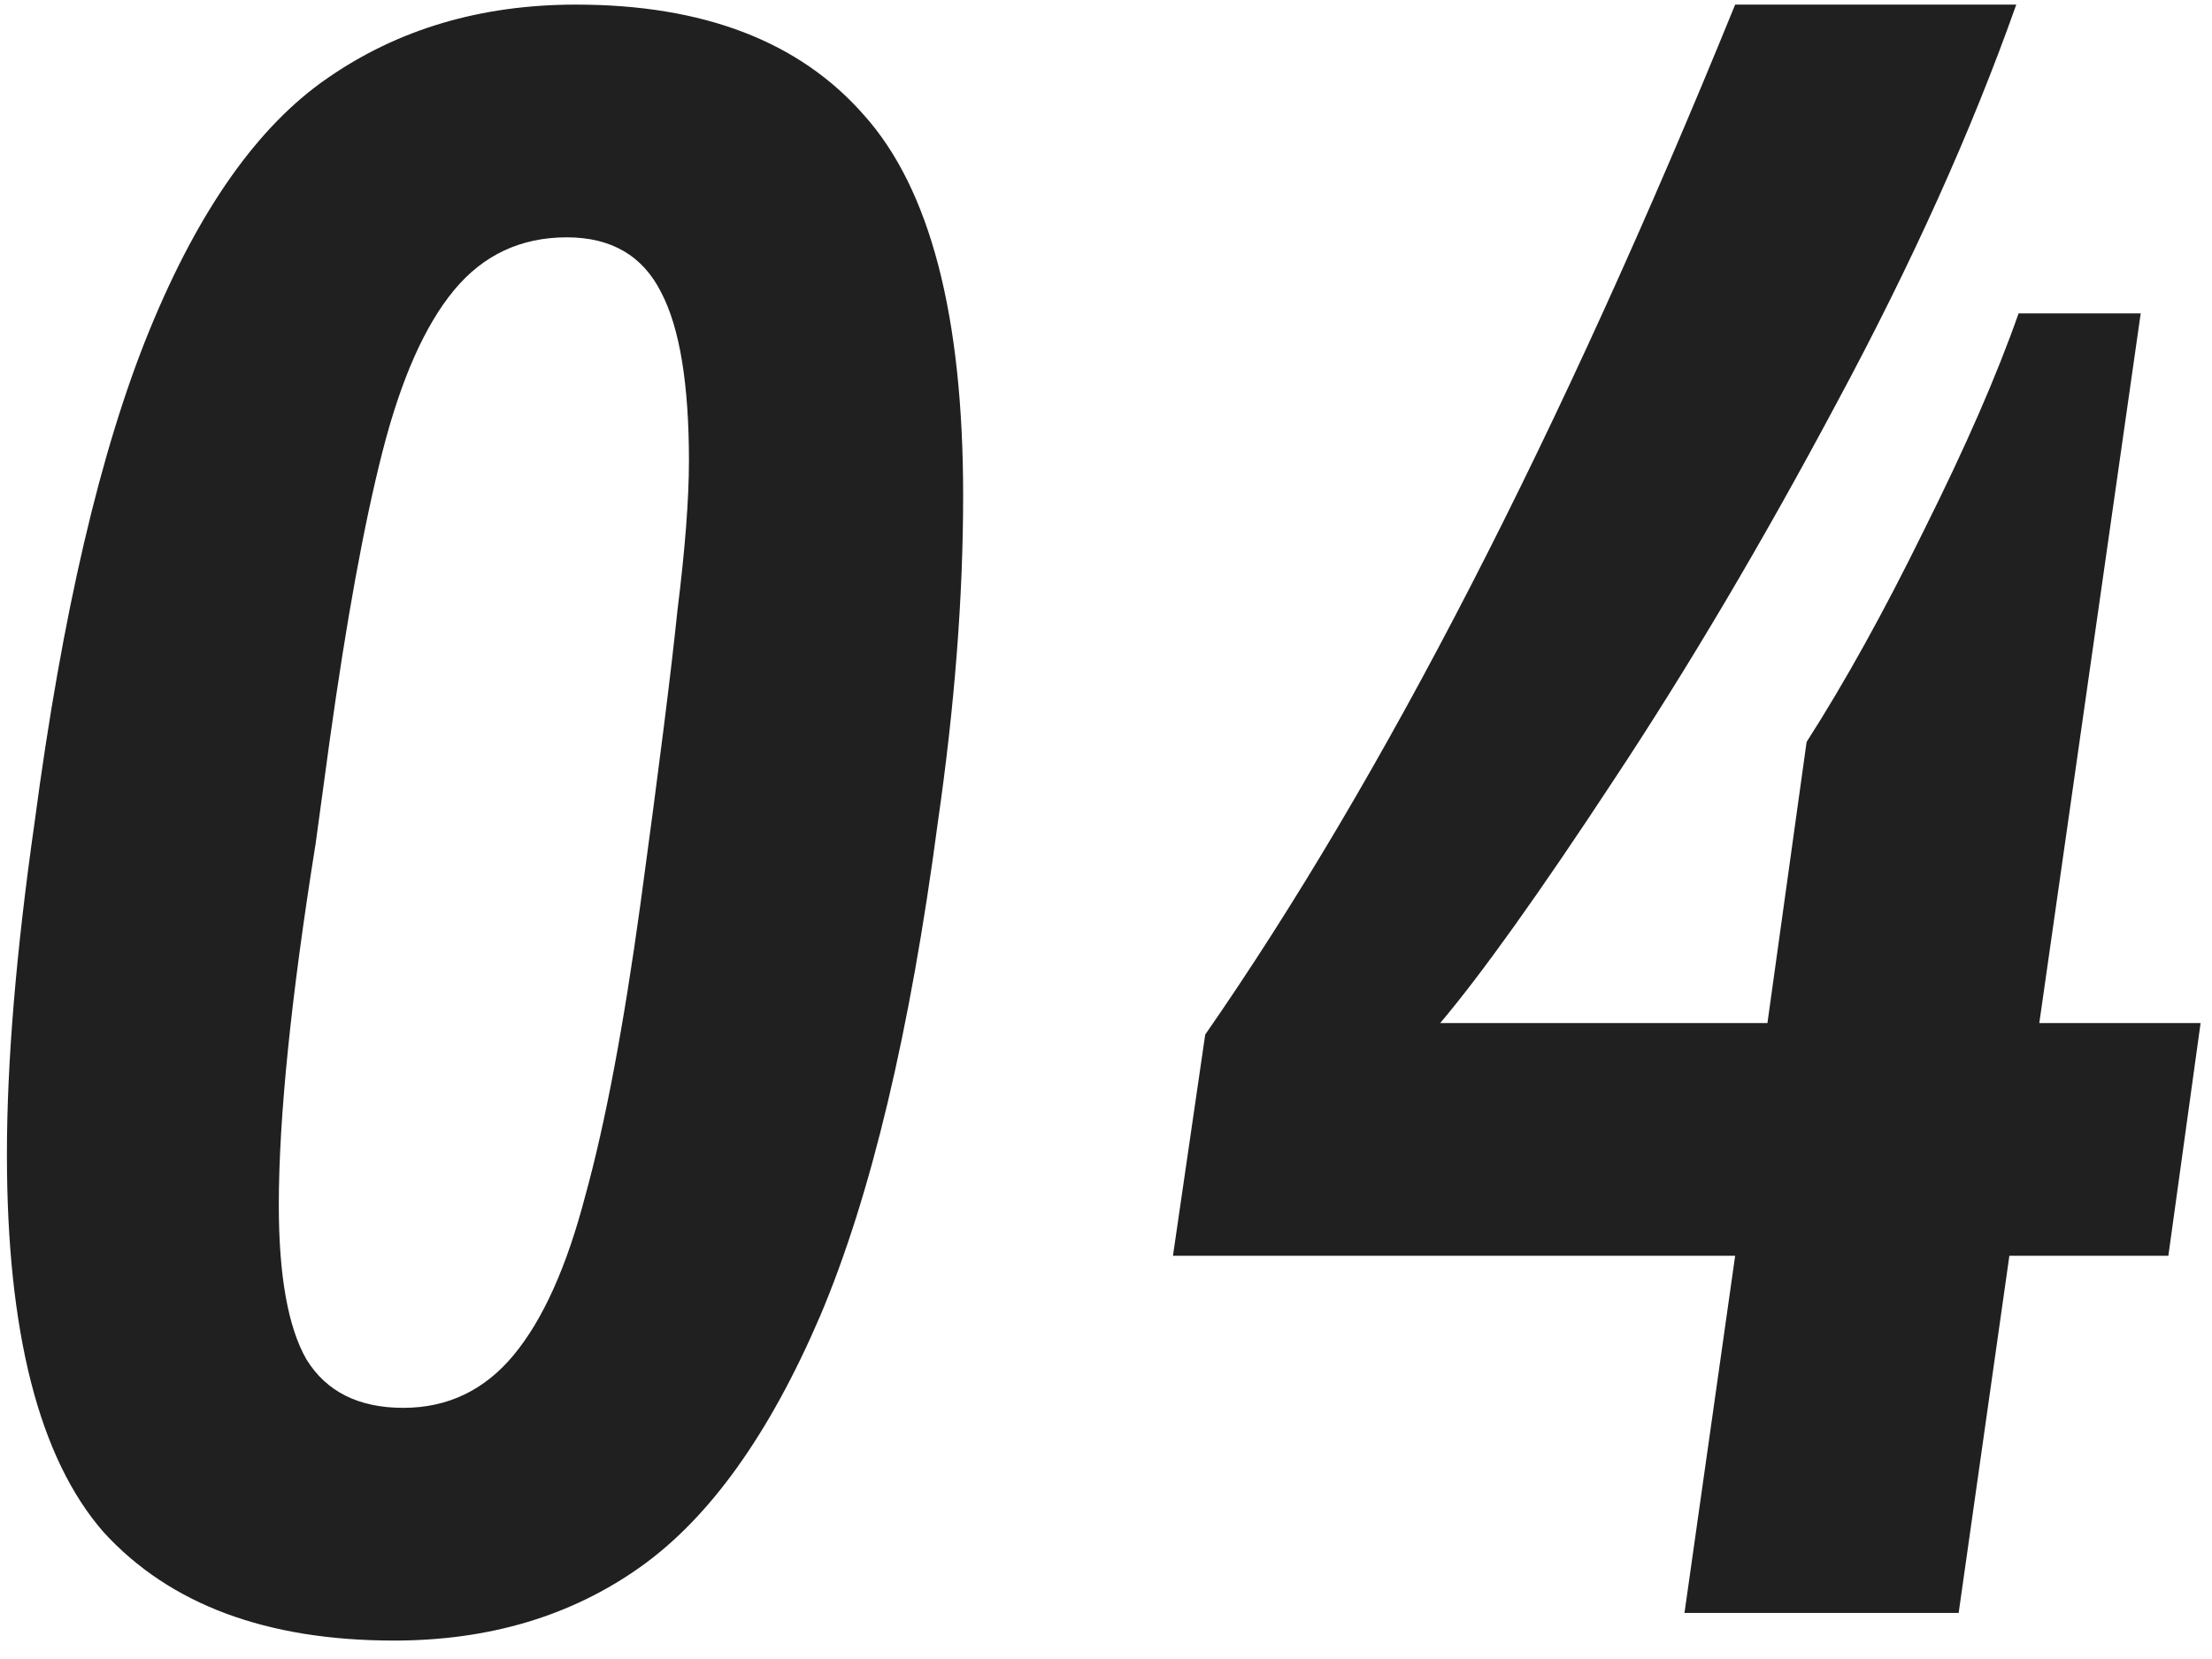 <?xml version="1.0" encoding="UTF-8"?> <svg xmlns="http://www.w3.org/2000/svg" width="96" height="72" viewBox="0 0 96 72" fill="none"> <path d="M17.1 71.2C11.567 71.2 7.367 69.633 4.5 66.5C1.7 63.3 0.3 57.833 0.3 50.1C0.3 46.1 0.7 41.3 1.5 35.7C2.7 26.633 4.367 19.5 6.5 14.3C8.633 9.1 11.2 5.467 14.2 3.4C17.267 1.267 20.867 0.2 25 0.2C30.533 0.2 34.7 1.8 37.5 5C40.367 8.2 41.8 13.7 41.8 21.5C41.8 25.9 41.433 30.633 40.7 35.7C39.5 44.767 37.8 51.9 35.6 57.1C33.4 62.233 30.8 65.867 27.8 68C24.8 70.133 21.233 71.2 17.1 71.2ZM17.5 61.1C19.433 61.1 21.033 60.333 22.3 58.8C23.567 57.267 24.6 54.967 25.4 51.9C26.267 48.767 27.067 44.533 27.8 39.2C28.6 33.333 29.133 29.1 29.4 26.5C29.733 23.833 29.9 21.667 29.9 20C29.9 16.667 29.5 14.233 28.7 12.7C27.9 11.1 26.533 10.3 24.6 10.3C22.6 10.3 20.967 11.067 19.7 12.6C18.433 14.133 17.4 16.467 16.6 19.6C15.8 22.733 15.033 26.933 14.3 32.2L13.7 36.6C12.633 43.267 12.1 48.5 12.1 52.3C12.1 55.367 12.5 57.6 13.3 59C14.167 60.4 15.567 61.1 17.5 61.1ZM75.305 54.5H50.906L52.306 44.9C60.039 33.767 67.706 18.867 75.305 0.2H87.505C85.572 5.667 82.972 11.433 79.706 17.5C76.505 23.5 73.272 28.967 70.005 33.9C66.805 38.767 64.305 42.267 62.505 44.4H76.706L78.406 32.2C80.072 29.6 81.772 26.533 83.505 23C85.305 19.4 86.672 16.267 87.606 13.6H92.906L88.505 44.4H95.505L94.106 54.5H87.206L85.005 70H73.106L75.305 54.5Z" fill="#202020"></path> </svg> 